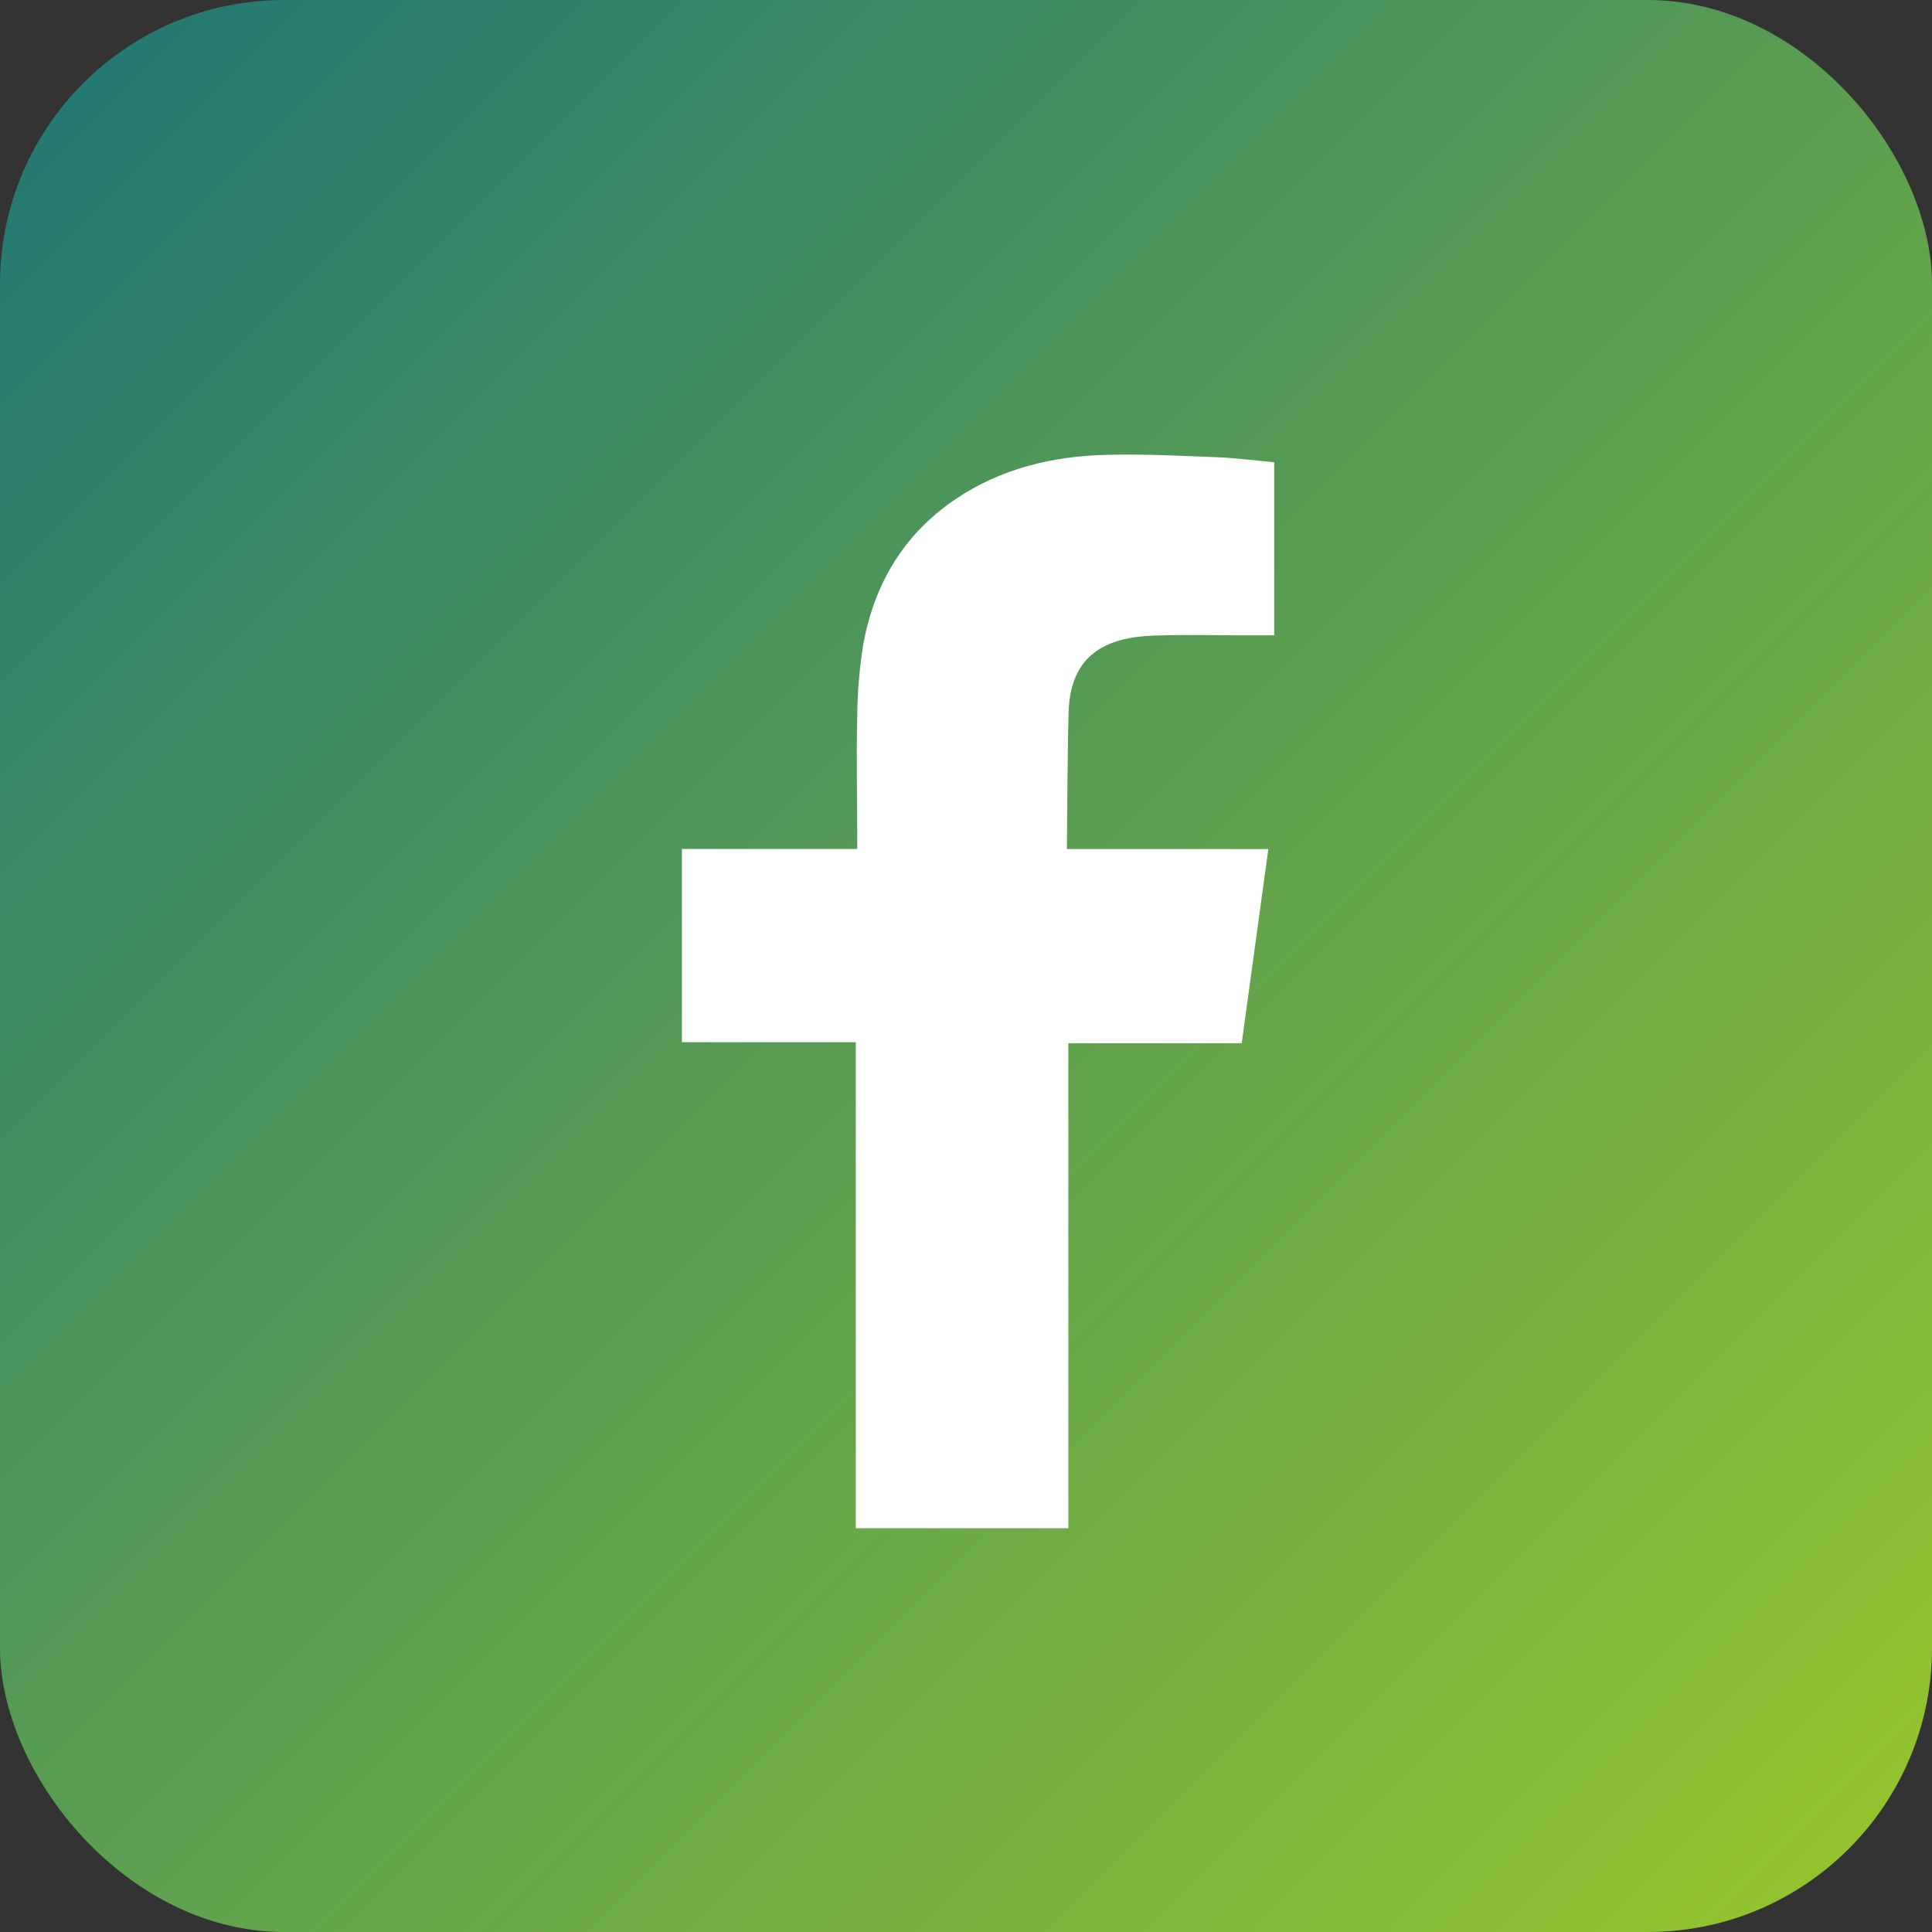 <?xml version="1.0" encoding="UTF-8"?>
<svg xmlns="http://www.w3.org/2000/svg" width="34" height="34" viewBox="0 0 34 34" fill="none">
  <rect x="0" y="0" width="34" height="34" fill="#333333" stroke="none"/>
  <rect width="34" height="34" rx="5" fill="url(#paint0_linear_129_591)"></rect>
  <path fill-rule="evenodd" clip-rule="evenodd" d="M20.312 11.185C20.931 11.165 21.549 11.185 22.169 11.18H22.424V8.135C22.094 8.104 21.748 8.059 21.402 8.046C20.768 8.02 20.133 7.989 19.498 8.004C18.527 8.023 17.611 8.246 16.809 8.789C15.89 9.411 15.385 10.293 15.193 11.331C15.124 11.763 15.088 12.198 15.086 12.635C15.068 13.317 15.086 14.001 15.086 14.685V14.94H12V18.341H15.061V26.894H18.801V18.359H21.852C22.008 17.228 22.16 16.109 22.321 14.942H21.635C20.768 14.942 18.776 14.942 18.776 14.942C18.776 14.942 18.785 13.255 18.806 12.525C18.839 11.52 19.464 11.213 20.312 11.185Z" fill="white"></path>
  <defs>
    <linearGradient id="paint0_linear_129_591" x1="0" y1="0" x2="34" y2="34" gradientUnits="userSpaceOnUse">
      <stop stop-color="#1F7575"></stop>
      <stop offset="1" stop-color="#97C72C"></stop>
    </linearGradient>
  </defs>
</svg>

